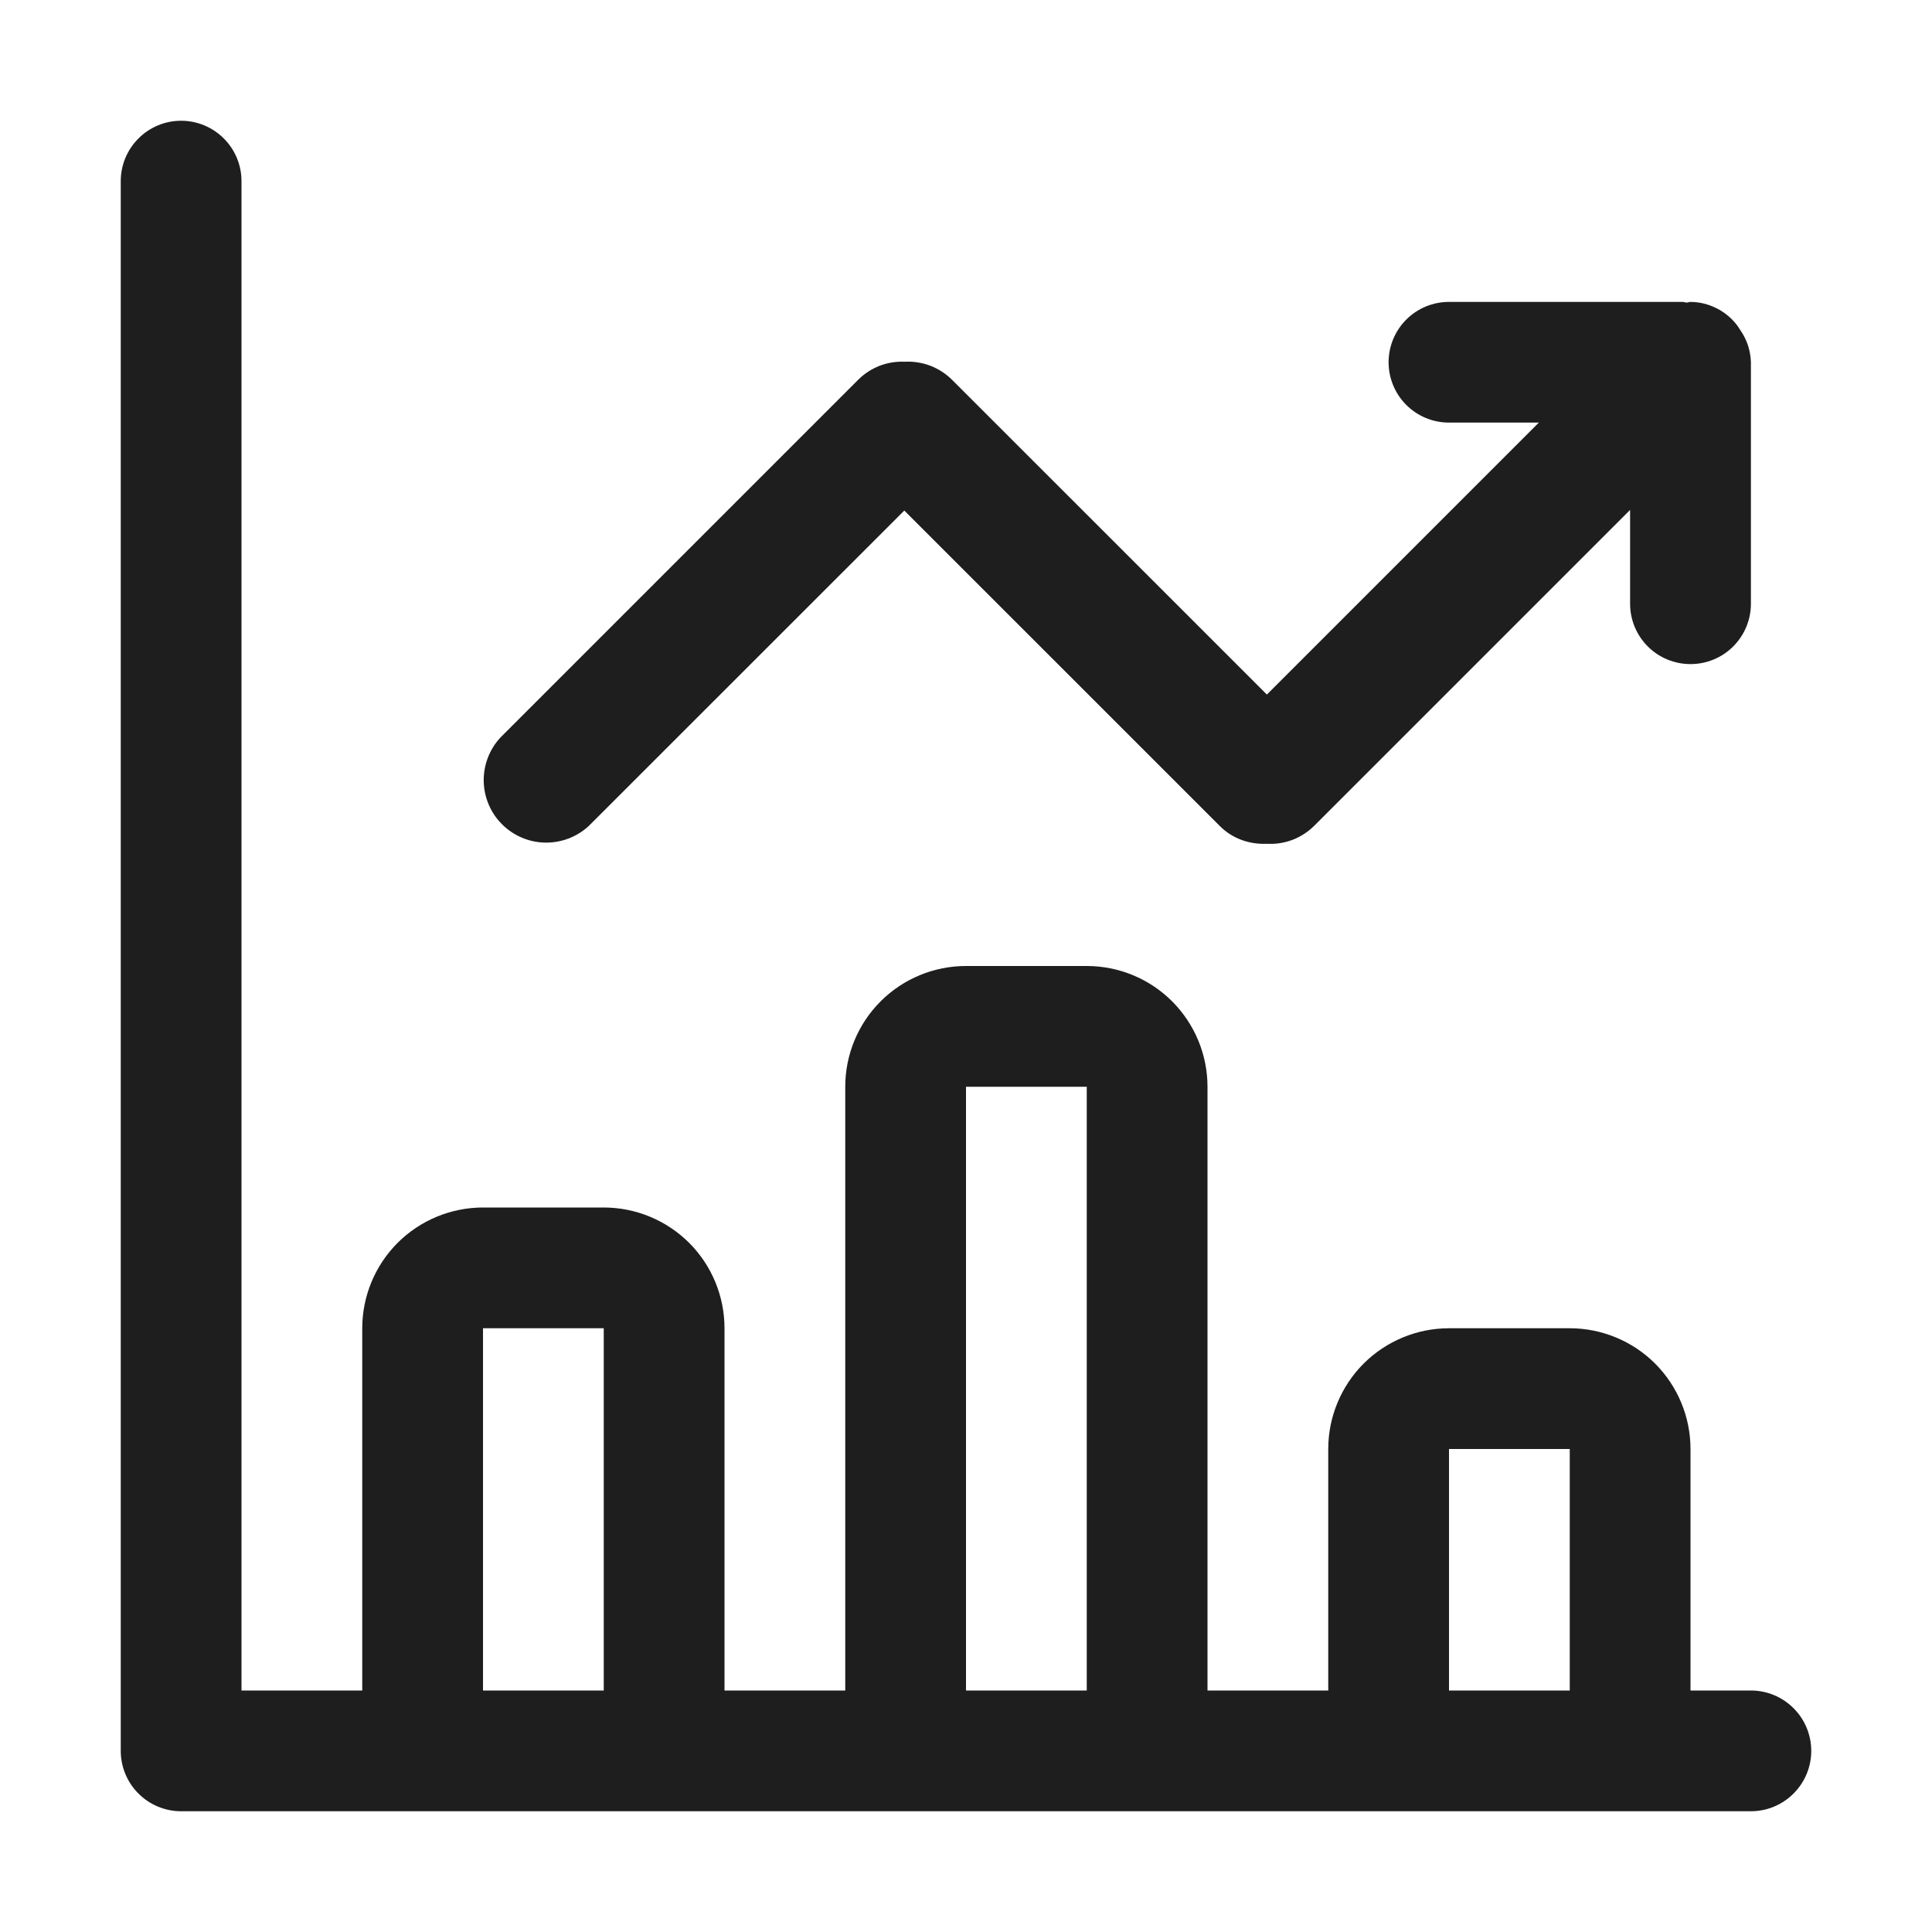 <svg width="30" height="30" viewBox="0 0 30 30" fill="none" xmlns="http://www.w3.org/2000/svg">
<path d="M9.141 12.827L14.042 7.928L18.938 12.823C19.138 13.026 19.406 13.114 19.672 13.102C19.808 13.11 19.943 13.089 20.07 13.041C20.196 12.993 20.311 12.918 20.407 12.823L25.312 7.918V9.375C25.312 9.624 25.411 9.862 25.587 10.038C25.763 10.214 26.001 10.312 26.25 10.312C26.499 10.312 26.737 10.214 26.913 10.038C27.089 9.862 27.188 9.624 27.188 9.375V5.625C27.183 5.45 27.129 5.28 27.03 5.136L26.981 5.061C26.896 4.946 26.786 4.853 26.659 4.789C26.532 4.724 26.392 4.689 26.25 4.688C26.229 4.688 26.212 4.697 26.194 4.699C26.166 4.699 26.139 4.684 26.111 4.688H22.5C22.251 4.688 22.013 4.786 21.837 4.962C21.661 5.138 21.562 5.376 21.562 5.625C21.562 5.874 21.661 6.112 21.837 6.288C22.013 6.464 22.251 6.562 22.5 6.562H23.895L19.672 10.785L14.783 5.897C14.687 5.802 14.572 5.728 14.446 5.679C14.319 5.631 14.184 5.61 14.049 5.617C13.916 5.611 13.783 5.632 13.659 5.68C13.535 5.728 13.422 5.801 13.328 5.895L7.77 11.453C7.599 11.637 7.507 11.88 7.511 12.13C7.516 12.382 7.617 12.621 7.795 12.799C7.972 12.976 8.211 13.079 8.462 13.084C8.713 13.089 8.956 12.997 9.141 12.827ZM27.188 26.25H26.25V22.5C26.25 22.003 26.052 21.526 25.701 21.174C25.349 20.823 24.872 20.625 24.375 20.625H22.5C22.003 20.625 21.526 20.823 21.174 21.174C20.823 21.526 20.625 22.003 20.625 22.5V26.25H18.75V16.875C18.75 16.378 18.552 15.901 18.201 15.549C17.849 15.197 17.372 15 16.875 15H15C14.503 15 14.026 15.197 13.674 15.549C13.322 15.901 13.125 16.378 13.125 16.875V26.25H11.25V20.625C11.25 20.128 11.053 19.651 10.701 19.299C10.349 18.948 9.872 18.75 9.375 18.75H7.5C7.003 18.75 6.526 18.948 6.174 19.299C5.823 19.651 5.625 20.128 5.625 20.625V26.25H3.75V2.812C3.75 2.564 3.651 2.325 3.475 2.15C3.3 1.974 3.061 1.875 2.812 1.875C2.564 1.875 2.325 1.974 2.15 2.15C1.974 2.325 1.875 2.564 1.875 2.812V27.188C1.875 27.436 1.974 27.675 2.15 27.85C2.325 28.026 2.564 28.125 2.812 28.125H27.188C27.436 28.125 27.675 28.026 27.85 27.85C28.026 27.675 28.125 27.436 28.125 27.188C28.125 26.939 28.026 26.7 27.85 26.525C27.675 26.349 27.436 26.25 27.188 26.25ZM9.375 26.25H7.5V20.625H9.375V26.25ZM16.875 26.25H15V16.875H16.875V26.25ZM24.375 26.25H22.5V22.5H24.375V26.25Z" fill="#1E1E1F"/>
</svg>
